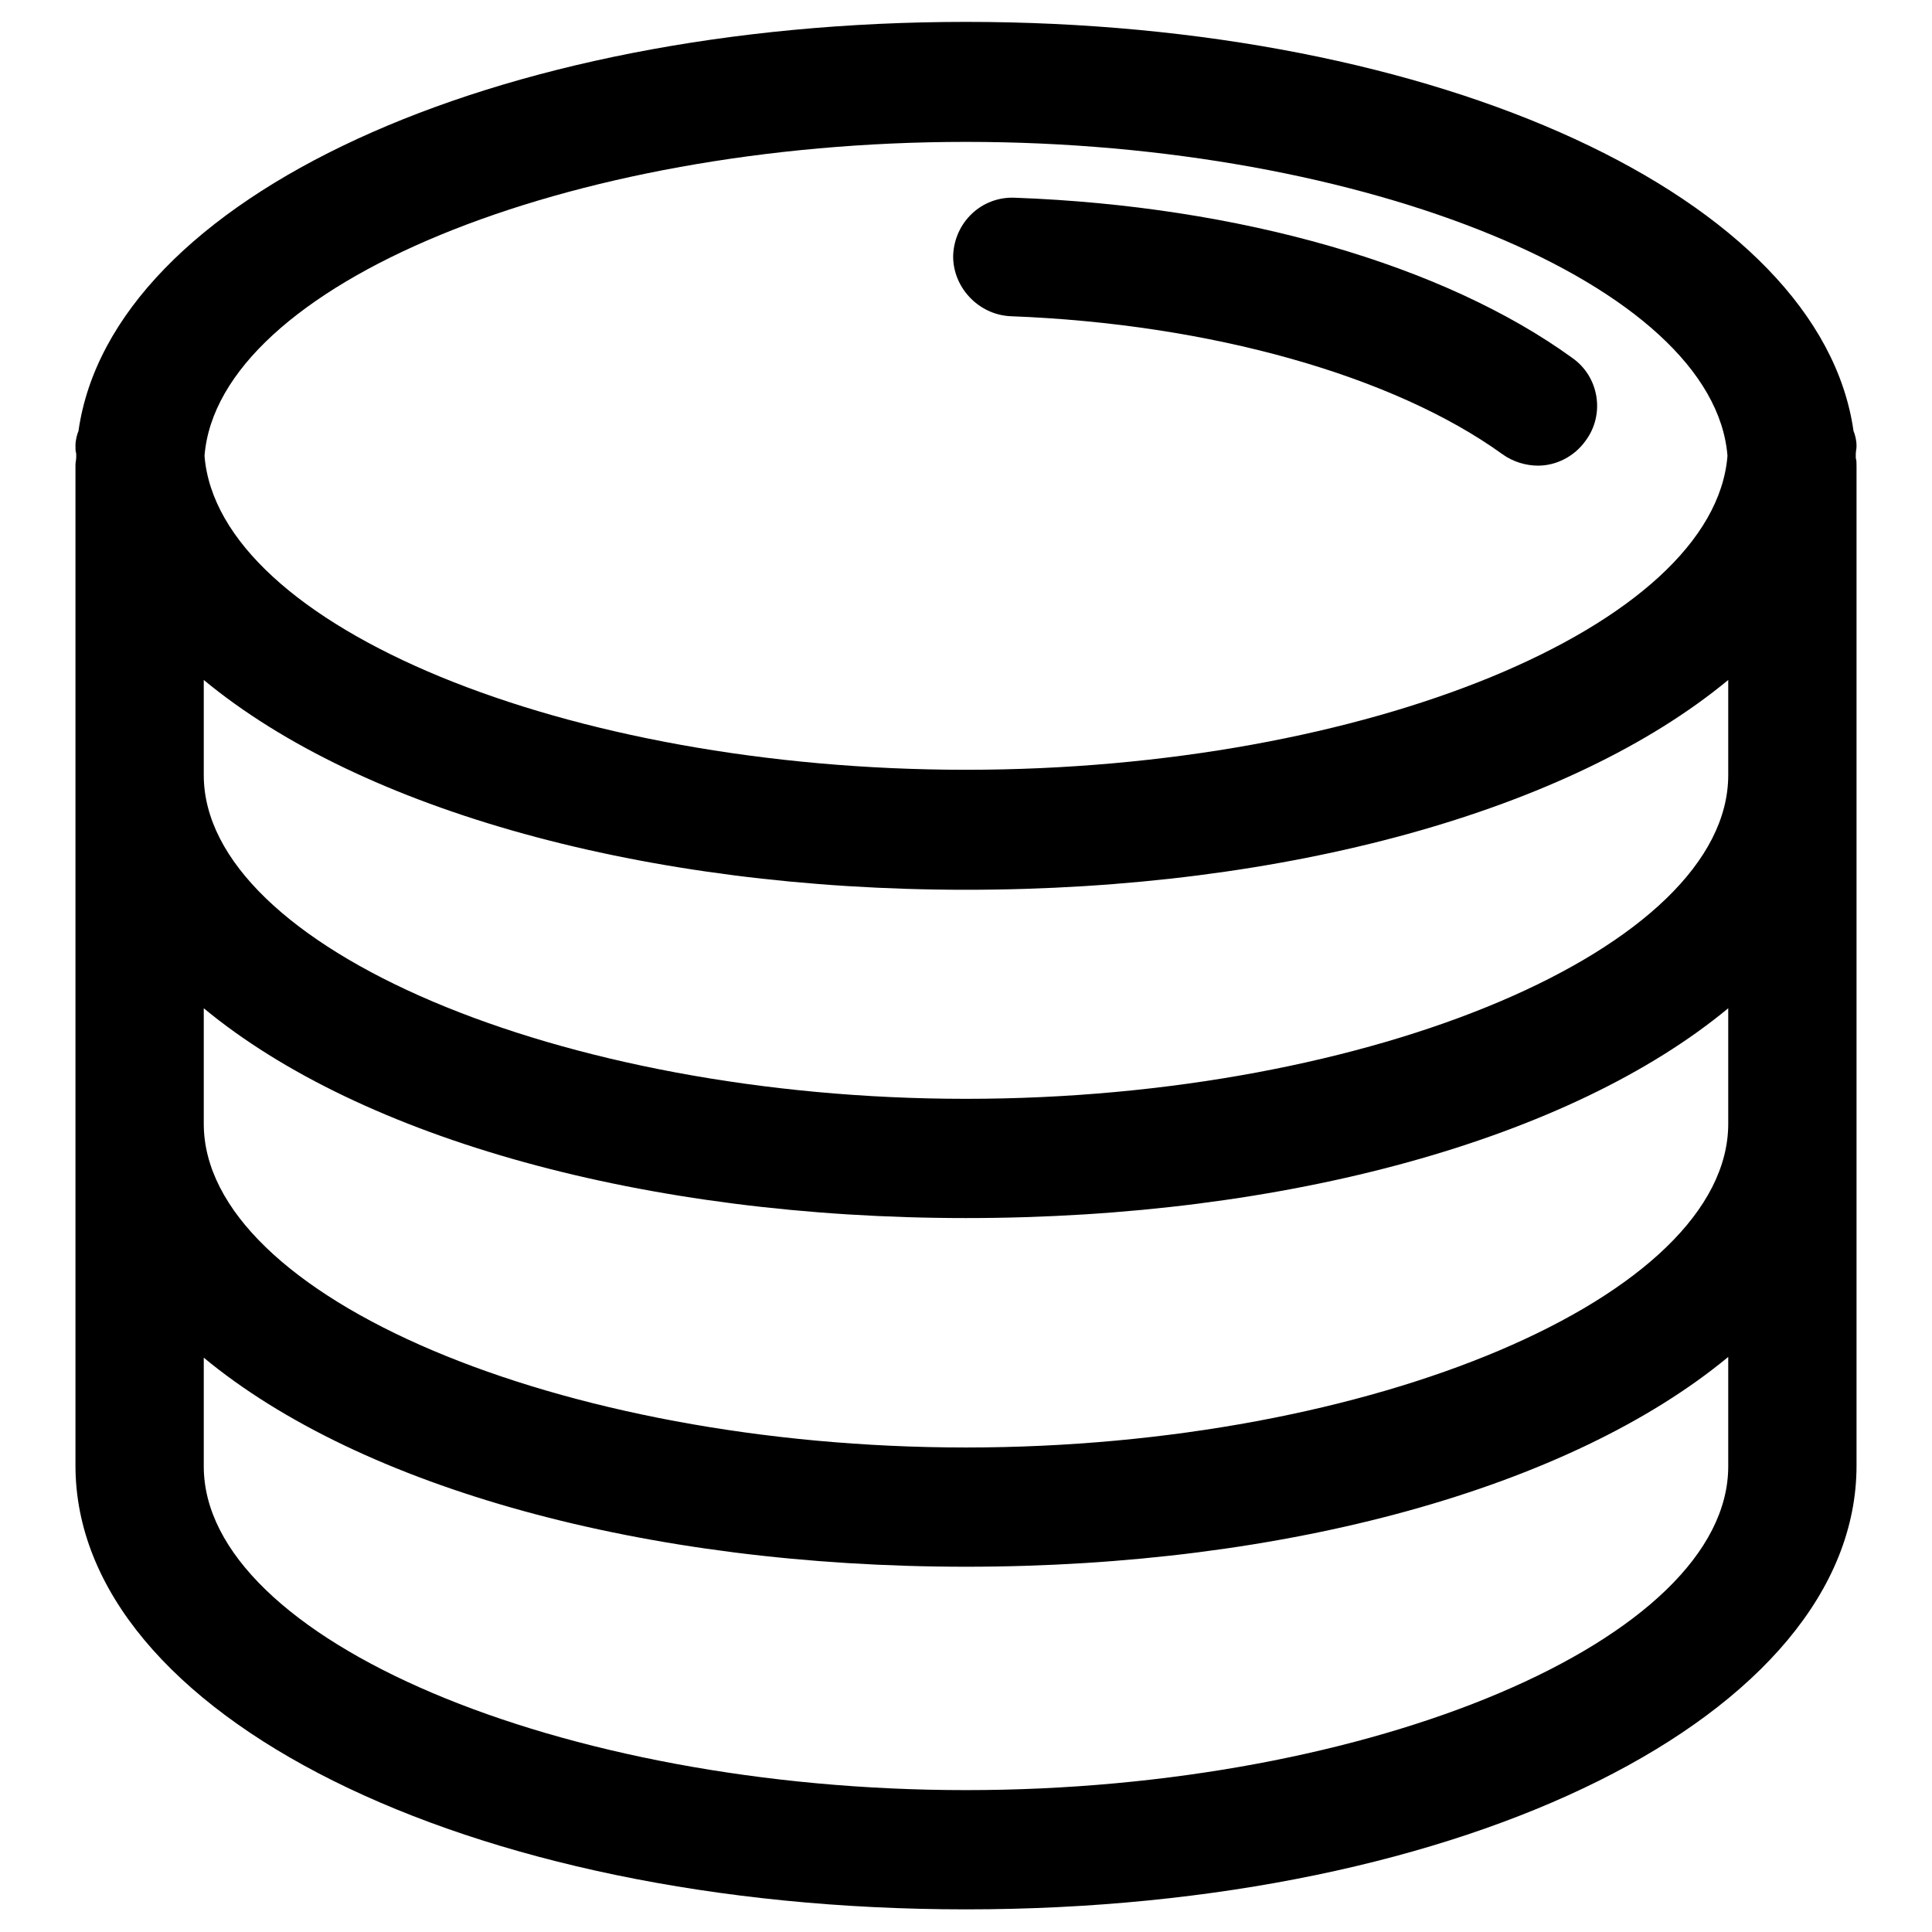 <?xml version="1.0" encoding="utf-8"?>
<!-- Svg Vector Icons : http://www.onlinewebfonts.com/icon -->
<!DOCTYPE svg PUBLIC "-//W3C//DTD SVG 1.1//EN" "http://www.w3.org/Graphics/SVG/1.1/DTD/svg11.dtd">
<svg version="1.1" xmlns="http://www.w3.org/2000/svg" xmlns:xlink="http://www.w3.org/1999/xlink" x="0px" y="0px" viewBox="0 0 256 256" enable-background="new 0 0 256 256" xml:space="preserve">
<g><g><g><g><path fill="#000000" d="M245.9,60.2c0-0.4,0.1-0.7,0.1-1.1c0-0.8-0.2-1.5-0.4-2C241.2,26.2,190.7,2.9,128,2.9C65.3,2.9,14.8,26.2,10.4,57.1c-0.2,0.5-0.4,1.2-0.4,2c0,0.4,0,0.7,0.1,1v0.5c0,0.3-0.1,0.7-0.1,1v132.6c0,33,51.8,58.8,118,58.8c66.2,0,118-25.8,118-58.8V61.7c0-0.4,0-0.7-0.1-1V60.2z M128,18.8c53,0,99.1,19,100.9,41.6C227.1,83,181,102,128,102S28.9,83,27.1,60.4C28.9,37.8,75,18.8,128,18.8z M229,194.3c0,22.9-47.2,42.9-101,42.9c-53.8,0-101-20-101-42.9v-14.4c20.9,17.3,58.6,27.7,101,27.7c42.5,0,80.1-10.5,101-27.8V194.3L229,194.3z M229,148.9c0,22.9-47.2,42.9-101,42.9c-53.8,0-101-20-101-42.9v-15.3c20.9,17.3,58.6,27.8,101,27.8c42.5,0,80.1-10.5,101-27.8V148.9L229,148.9z M229,102.7c0,22.9-47.2,42.9-101,42.9c-53.8,0-101-20.1-101-42.9V90.1c20.9,17.3,58.6,27.8,101,27.8c42.5,0,80.1-10.5,101-27.8V102.7L229,102.7z"/><path fill="#000000" d="M133.9,41.9c26.5,1,50.8,7.9,65.2,18.3c1.4,1,3.1,1.5,4.7,1.5c2.4,0,4.8-1.2,6.3-3.3c2.6-3.5,1.8-8.5-1.8-11c-17-12.3-44-20.1-73.8-21.2c-4.4-0.2-8,3.2-8.2,7.6C126.2,38,129.6,41.7,133.9,41.9z"/></g></g><g></g><g></g><g></g><g></g><g></g><g></g><g></g><g></g><g></g><g></g><g></g><g></g><g></g><g></g><g></g></g></g>
</svg>
